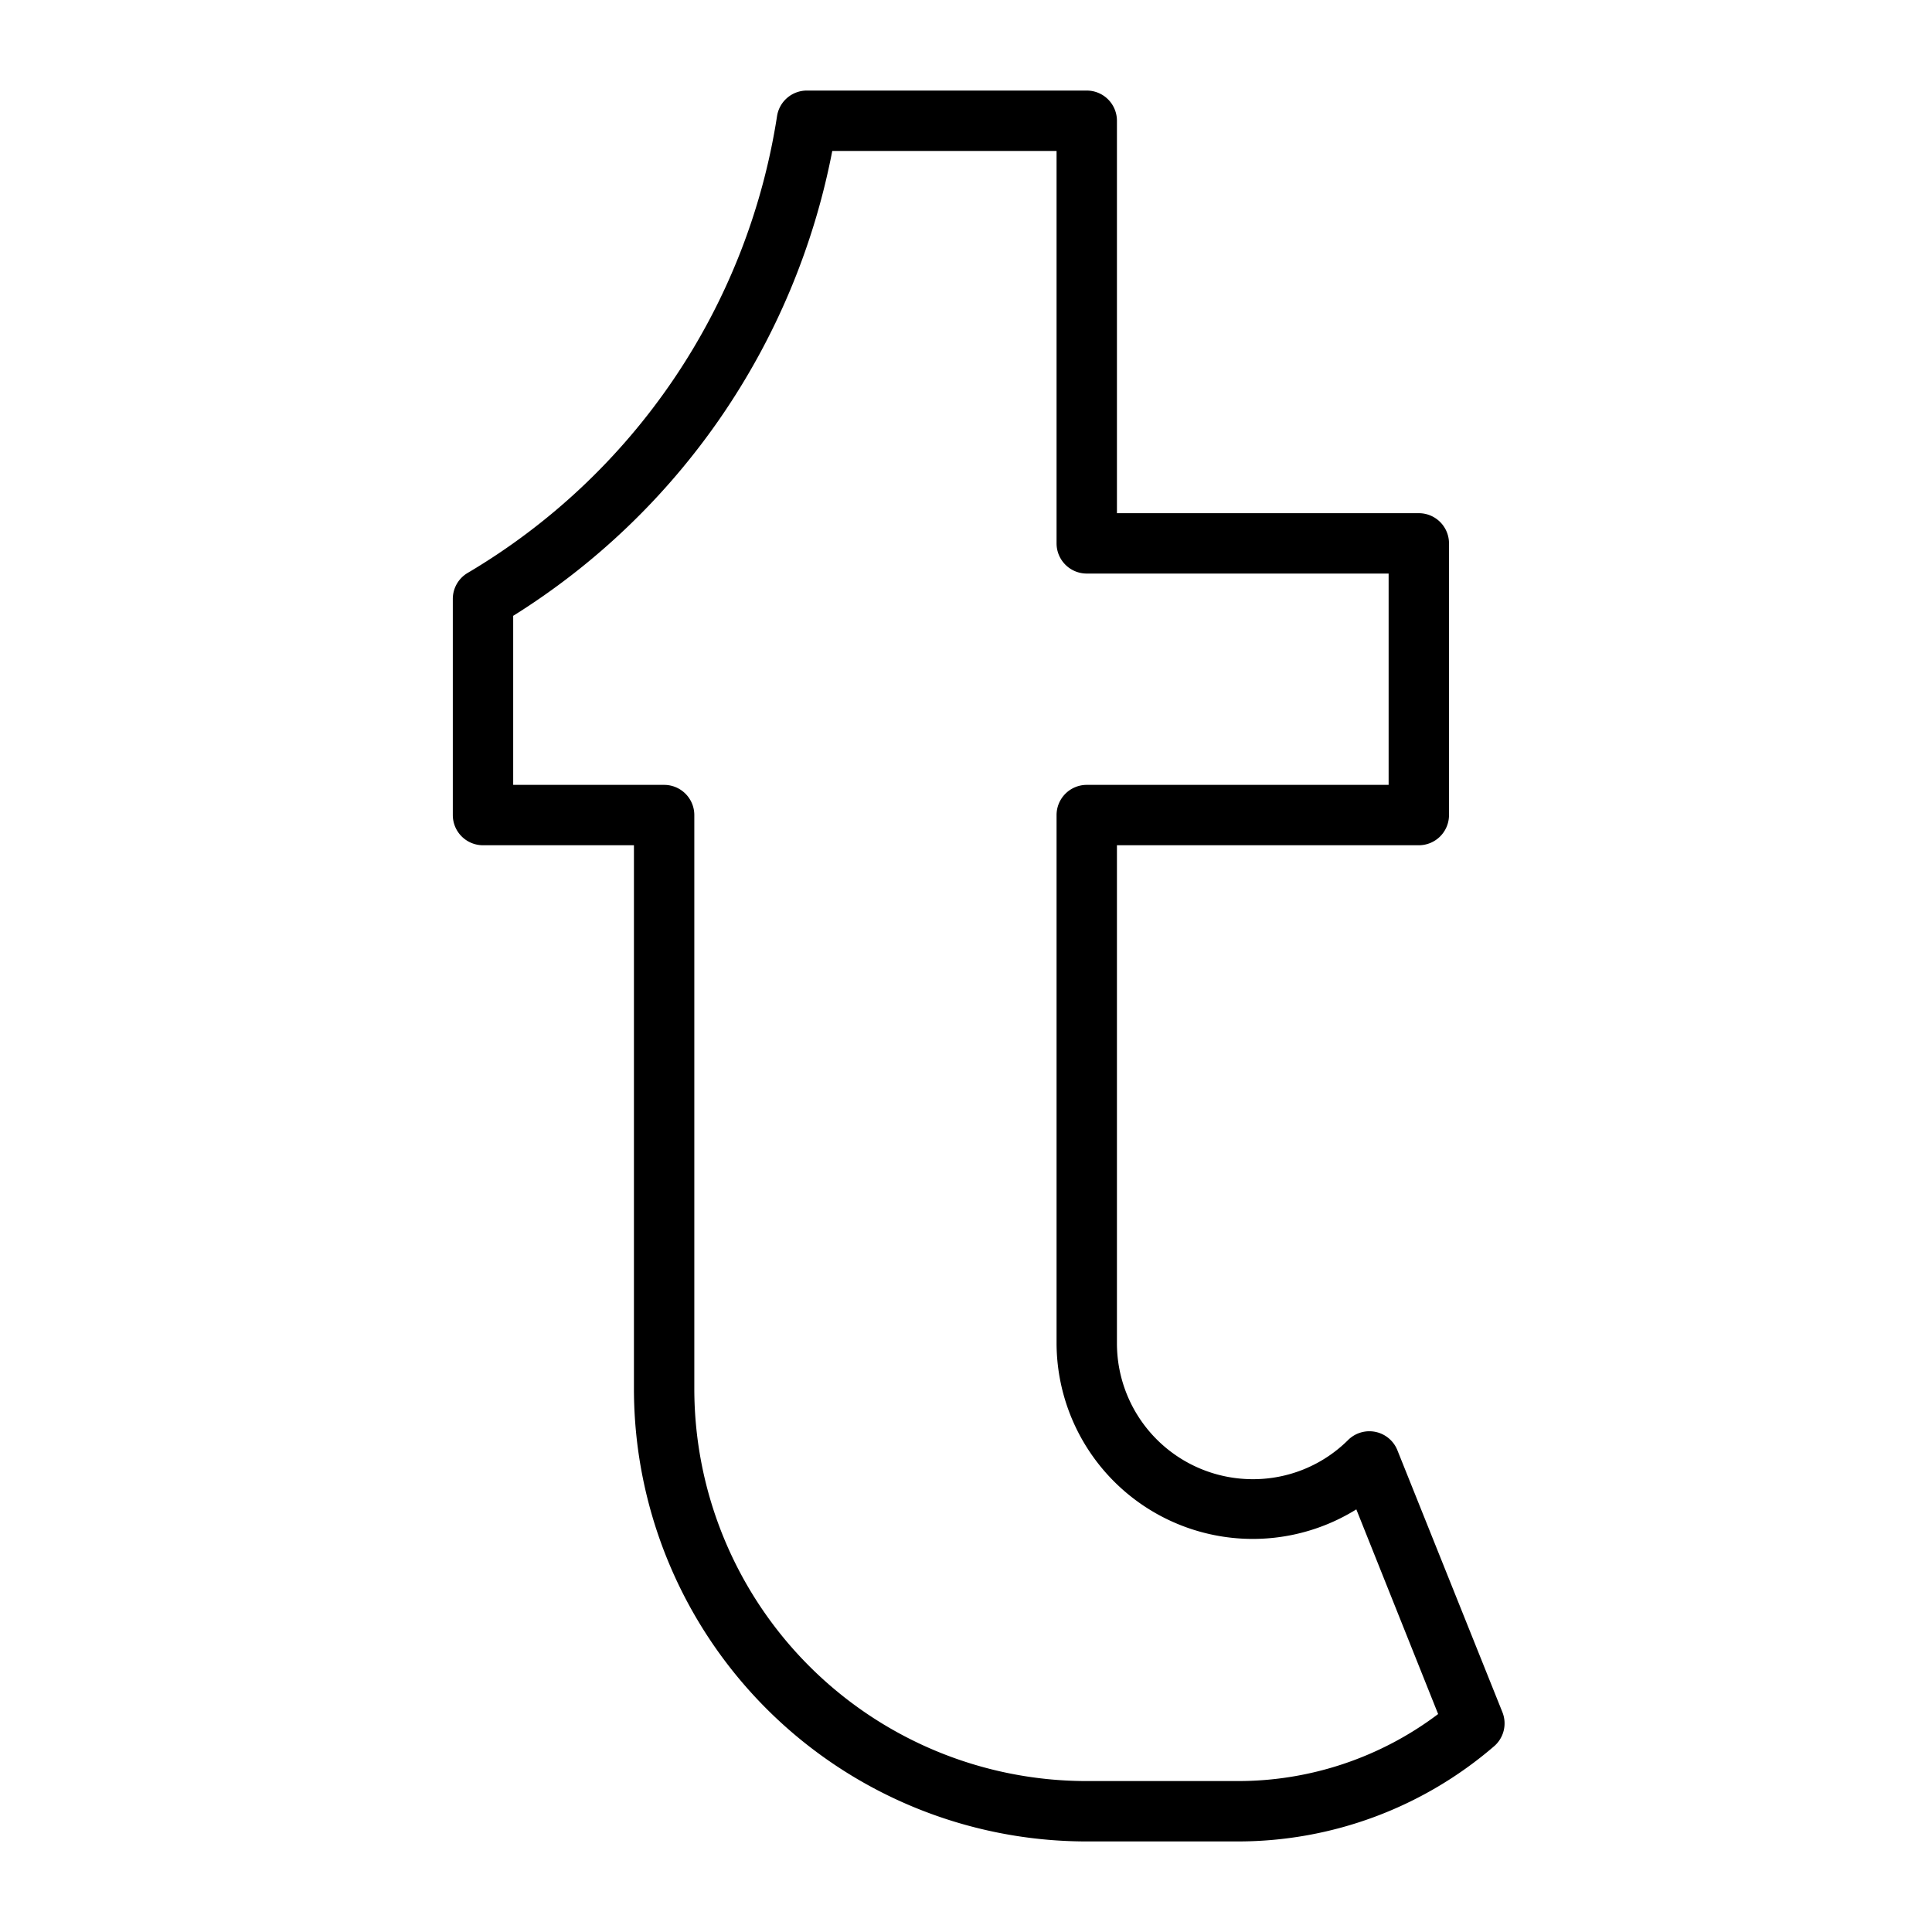 <?xml version="1.0" ?><!-- Скачано с сайта svg4.ru / Downloaded from svg4.ru -->
<svg fill="#000000" width="800px" height="800px" viewBox="0 0 64 64" xmlns="http://www.w3.org/2000/svg"><title/><path d="M41,61H36A15,15,0,0,1,21,46V28H16a1,1,0,0,1-1-1V19.84a1,1,0,0,1,.49-.86A21.38,21.38,0,0,0,25.74,3.85a1,1,0,0,1,1-.85H36a1,1,0,0,1,1,1V17H47a1,1,0,0,1,1,1v9a1,1,0,0,1-1,1H37V44.5A4.5,4.5,0,0,0,41.5,49a4.46,4.46,0,0,0,3.16-1.3,1,1,0,0,1,1.63.34l3.48,8.68a1,1,0,0,1-.28,1.13A13,13,0,0,1,41,61ZM17,26h5a1,1,0,0,1,1,1V46A13,13,0,0,0,36,59h5a11,11,0,0,0,6.64-2.22L44.93,50A6.5,6.5,0,0,1,35,44.5V27a1,1,0,0,1,1-1H46V19H36a1,1,0,0,1-1-1V5H27.57A23.37,23.37,0,0,1,17,20.4Z"/></svg>